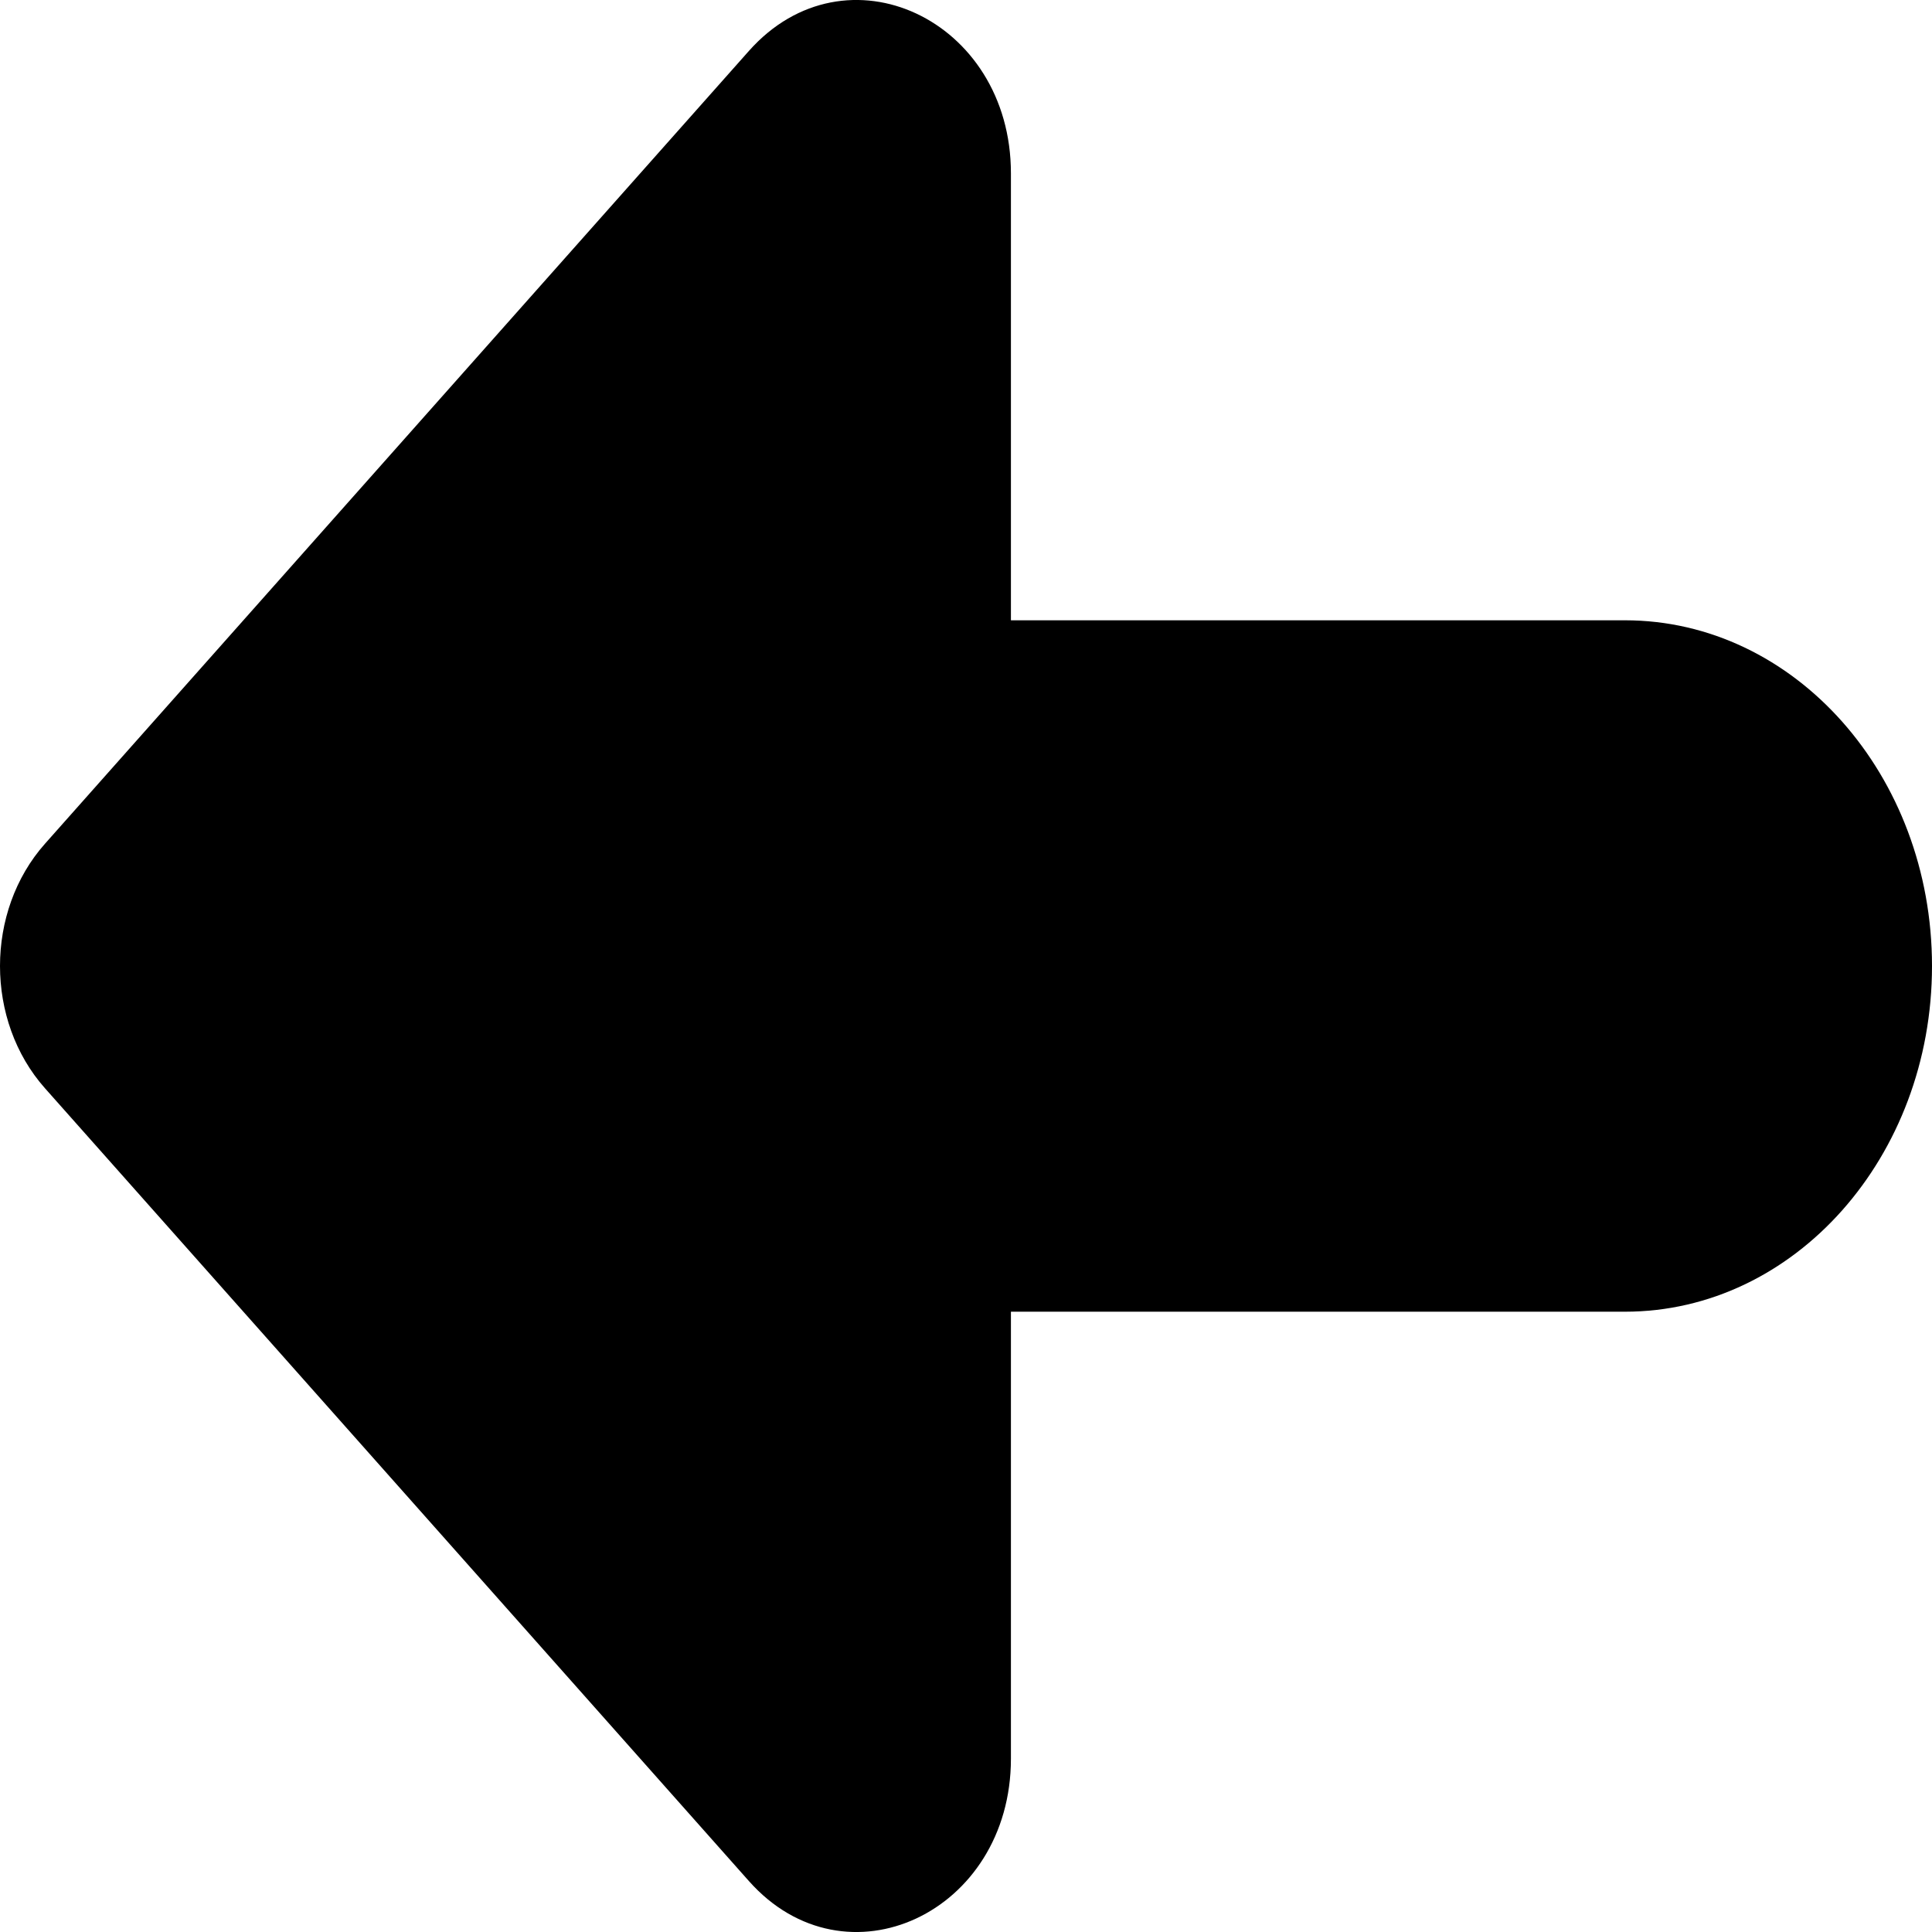 <svg width="16" height="16" viewBox="0 0 16 16" fill="none" xmlns="http://www.w3.org/2000/svg">
<path d="M0.372 9.012L6.202 15.578C7.003 16.48 8.372 15.841 8.372 14.565V10.863L13.457 10.863C14.862 10.863 16 9.581 16 8C16 6.419 14.862 5.137 13.457 5.137H8.372V1.435C8.372 0.159 7.003 -0.48 6.202 0.422L0.372 6.988C-0.124 7.547 -0.124 8.453 0.372 9.012Z" fill="url(#paint0_linear_219_4)"/>
<defs>
<linearGradient id="paint0_linear_219_4" x1="0" y1="8" x2="16" y2="8" gradientUnits="userSpaceOnUse">
<stop/>
</linearGradient>
</defs>
</svg>
